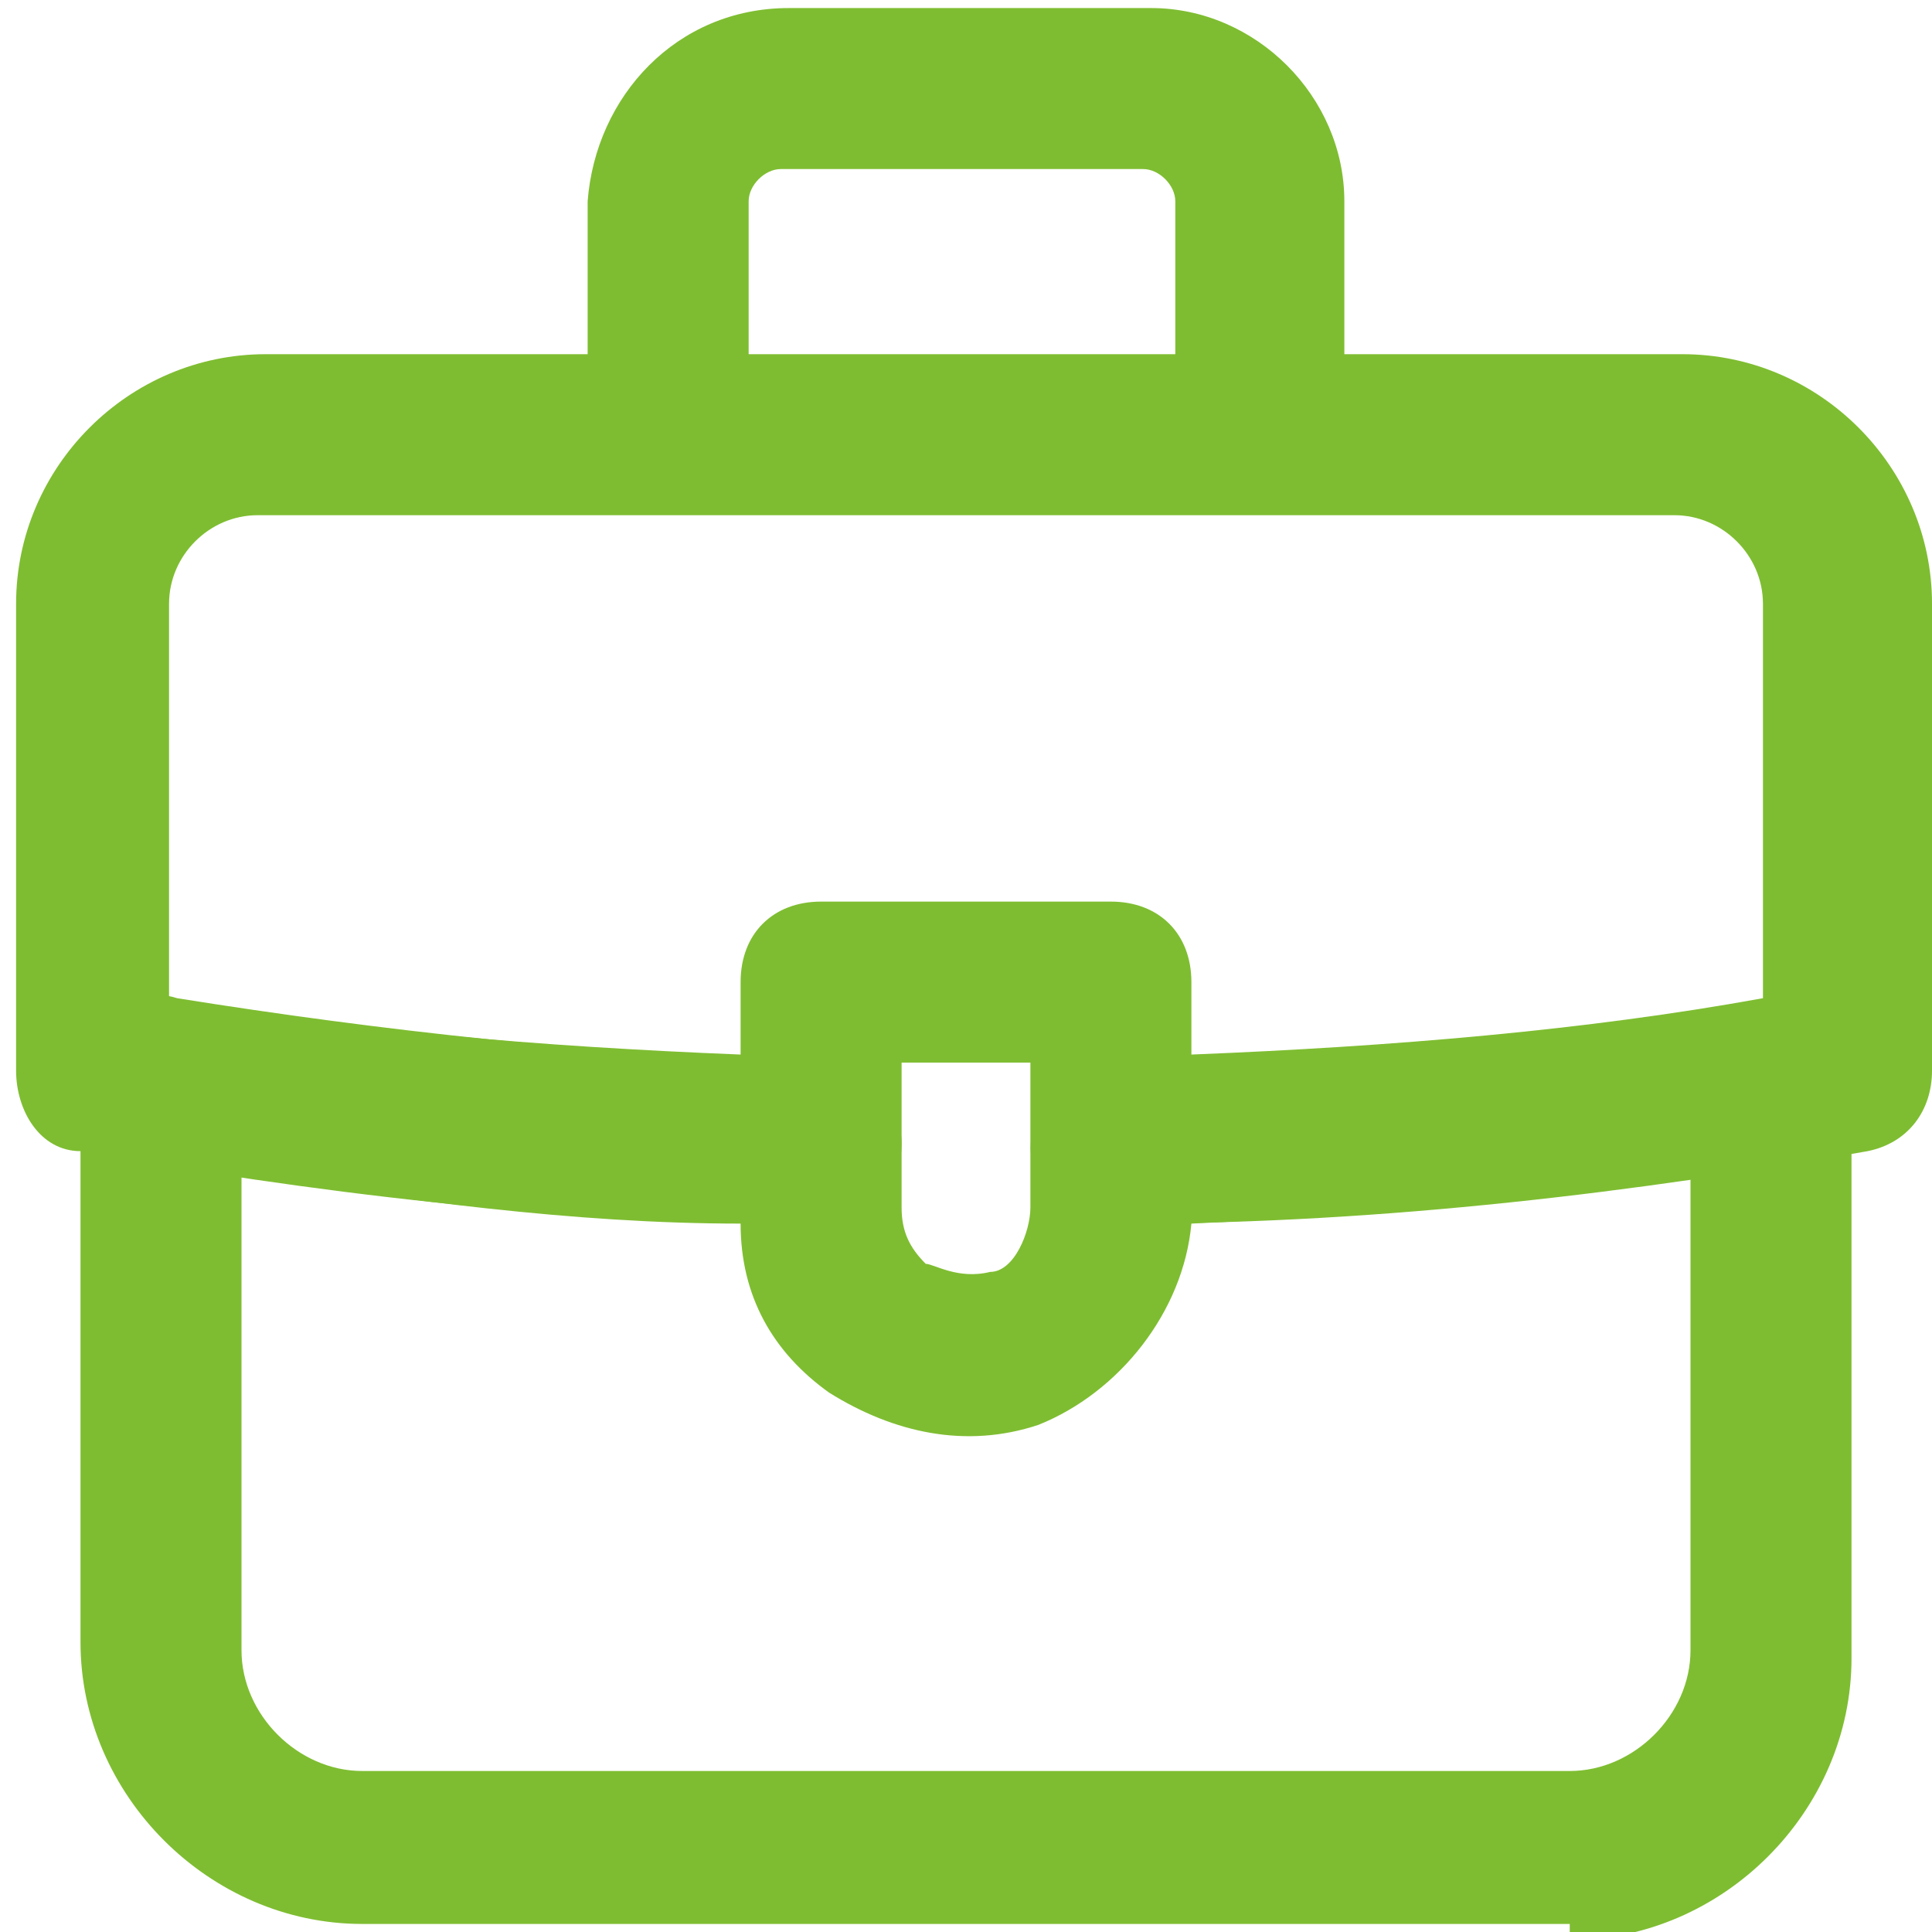 <?xml version="1.0" encoding="UTF-8"?>
<svg id="Layer_1" data-name="Layer 1" xmlns="http://www.w3.org/2000/svg" xmlns:xlink="http://www.w3.org/1999/xlink" version="1.1" viewBox="0 0 24 24">
  <defs>
    <style>
      .cls-1 {
        clip-path: url(#clippath);
      }

      .cls-2 {
        fill: #7ebd31;
      }

      .cls-2, .cls-3 {
        stroke-width: 0px;
      }

      .cls-3 {
        fill: none;
      }
    </style>
    <clipPath id="clippath">
      <rect class="cls-3" y="0" width="24" height="24"/>
    </clipPath>
  </defs>
  <g class="cls-1">
    <g>
      <path class="cls-2" d="M15.6,6.3c-.6,0-1-.4-1-1v-2.8c0-.2-.2-.4-.4-.4h-4.5c-.2,0-.4.2-.4.4v2.8c0,.6-.4,1-1,1s-1-.4-1-1v-2.8C7.4,1.2,8.4.1,9.8.1h4.5c1.3,0,2.4,1.1,2.4,2.4v2.8c0,.6-.4,1-1,1Z"/>
      <path class="cls-2" d="M13.8,15.2c-.3,0-.5-.1-.7-.3-.2-.2-.3-.4-.3-.7v-1h-1.6v1c0,.3-.1.5-.3.7-.2.2-.5.3-.7.3-3.3,0-6.4-.4-9.2-.9-.5,0-.8-.5-.8-1v-5.8c0-1.7,1.4-3.1,3.1-3.1h17.6c1.7,0,3.1,1.4,3.1,3.1v5.8c0,.5-.3.9-.8,1-2.8.5-6,.9-9.2.9h0ZM10.2,11.2h3.6c.6,0,1,.4,1,1v.9c2.5-.1,4.9-.3,7.1-.7v-4.9c0-.6-.5-1.1-1.1-1.1H3.2c-.6,0-1.1.5-1.1,1.1v4.9c2.2.4,4.6.6,7.1.7v-.9c0-.6.4-1,1-1Z"/>
      <path class="cls-2" d="M19.5,23.9H4.5c-1.9,0-3.5-1.6-3.5-3.5v-7c0-.3.1-.6.4-.8.2-.2.5-.3.8-.2,2.5.4,5.2.7,8,.8.5,0,1,.5,1,1v.8c0,.3.1.5.3.7.1,0,.4.2.8.1.3,0,.5-.5.5-.8v-.7c0-.5.4-1,1-1,2.9,0,5.6-.3,8-.7.3,0,.6,0,.8.2.2.2.4.5.4.8v7c0,1.9-1.6,3.5-3.5,3.5ZM3,14.6v5.9c0,.8.7,1.5,1.5,1.5h15c.8,0,1.5-.7,1.5-1.5v-5.9c-1.9.3-4,.5-6.2.6-.1,1.1-.9,2.1-1.9,2.5,0,0,0,0,0,0-.9.3-1.8.1-2.6-.4-.7-.5-1.1-1.2-1.1-2.1-2.1,0-4.2-.3-6.2-.6ZM12.6,16.6h0,0Z"/>
    </g>
  </g>
</svg>